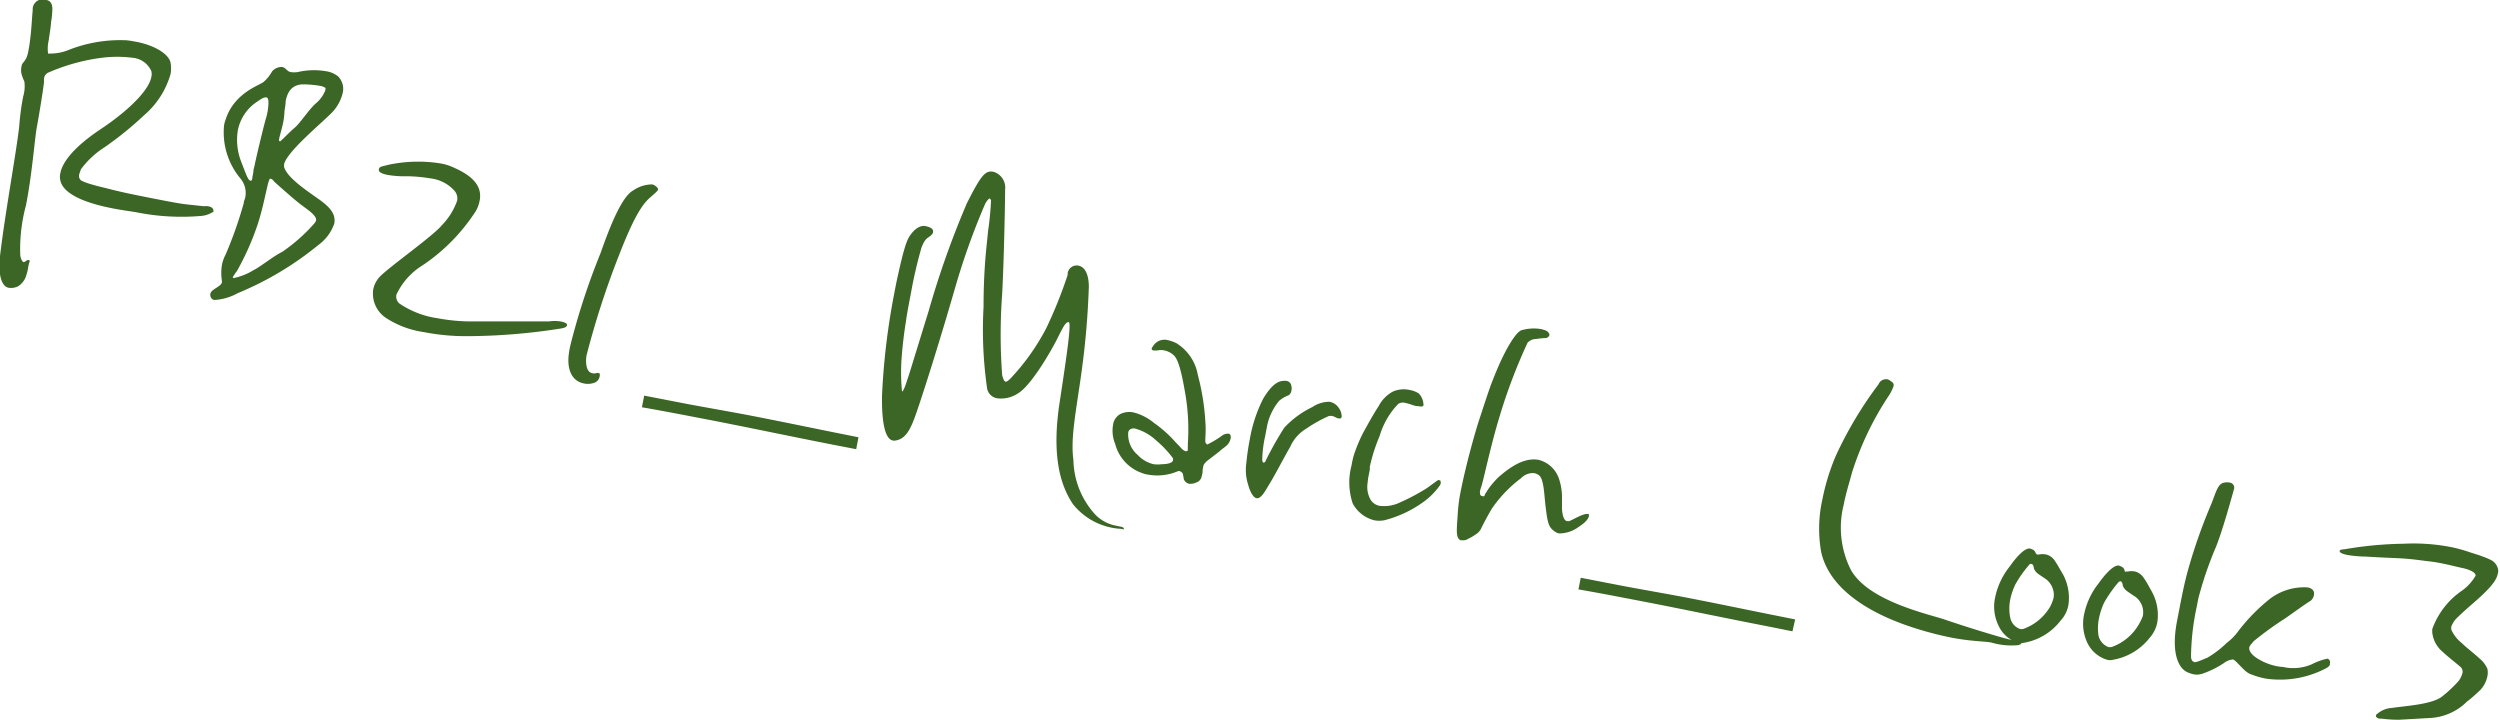 <svg xmlns="http://www.w3.org/2000/svg" viewBox="0 0 186.67 53.74"><defs><style>.cls-1{fill:#3b6625}</style></defs><g id="レイヤー_2" data-name="レイヤー 2"><g id="レイヤー_1-2" data-name="レイヤー 1"><path class="cls-1" d="M15.88 15.84a1.91 1.91 0 0 1-.82.28 17.17 17.17 0 0 1-4.93-.28c-.58-.09-1.14-.17-1.66-.27-1.87-.36-3.32-.91-3.82-1.73a1.24 1.24 0 0 1-.14-.93c.18-.91 1.19-2.05 2.94-3.22C9.5 8.33 11.1 6.8 11.3 5.75a.93.93 0 0 0 0-.44 1.69 1.69 0 0 0-1.43-1 9.21 9.21 0 0 0-2.24 0 14.62 14.62 0 0 0-4 1.1.55.55 0 0 0-.34.43.66.66 0 0 0 0 .2c0 .28-.39 2.67-.54 3.45S2.4 13 1.94 15.33A12.58 12.58 0 0 0 1.51 19a1 1 0 0 0 .16.5.18.18 0 0 0 .08.07s.09 0 .17-.07.18-.1.24-.08.08.09 0 .26l-.06.3a3.1 3.1 0 0 1-.13.55 1.42 1.42 0 0 1-.61.84 1.13 1.13 0 0 1-.69.12.54.54 0 0 1-.32-.16c-.29-.29-.51-1-.32-2.45.36-3 1.24-7.82 1.41-9.5a18.9 18.9 0 0 1 .29-2.17 2.69 2.69 0 0 0 .09-1.12 3.7 3.7 0 0 1-.22-.59 1.24 1.24 0 0 1 0-.5.59.59 0 0 1 .12-.31 1.46 1.46 0 0 0 .35-.66l.05-.23c.23-1.19.26-2.51.32-3V.65a.75.75 0 0 1 1-.66c.37.07.47.35.47.68a6 6 0 0 1-.1 1C3.8 2 3.7 2.54 3.64 3a2.71 2.71 0 0 0-.05 1 .48.48 0 0 0 .12 0A3.69 3.69 0 0 0 5 3.78 10.47 10.47 0 0 1 9.22 3c.35 0 .66.07 1 .13 1.5.3 2.44 1 2.52 1.58a2.47 2.47 0 0 1 0 .8 6.31 6.31 0 0 1-2 3.11A25.18 25.18 0 0 1 7.8 11a6.56 6.56 0 0 0-1.75 1.63 4 4 0 0 0-.14.41.42.42 0 0 0 .19.46 4.91 4.91 0 0 0 .78.28c.38.12.87.22 1.51.39 1.09.27 2.1.46 2.95.63 1.17.23 2.08.41 2.68.47l1.21.13a1.1 1.1 0 0 1 .31 0 .76.76 0 0 1 .29.11c.06.06.11.12.09.19a.08.08 0 0 1-.04.14zm7.87 2.47a23.81 23.81 0 0 1-6 3.58 4.08 4.08 0 0 1-1.75.51.37.37 0 0 1-.29-.29.38.38 0 0 1 0-.18c.07-.35.8-.52.86-.85v-.1a3.91 3.91 0 0 1 0-1.2 3 3 0 0 1 .28-.78 30.34 30.34 0 0 0 1.35-3.83c0-.15.08-.27.11-.42a1.68 1.68 0 0 0-.33-1.39 5.37 5.37 0 0 1-1.25-4 2.2 2.2 0 0 1 .12-.44c.64-2 2.56-2.56 2.83-2.8a2.84 2.84 0 0 0 .63-.78.94.94 0 0 1 .76-.34.59.59 0 0 1 .2.09c.16.13.24.25.42.29a1.74 1.74 0 0 0 .55 0 5.3 5.3 0 0 1 2.11-.06 1.82 1.82 0 0 1 .9.39 1.32 1.32 0 0 1 .34 1.23 3.15 3.15 0 0 1-.83 1.49c-.84.85-3.37 2.93-3.55 3.85v.18c.23.8 1.6 1.71 2.66 2.46.64.47 1.24 1 1.09 1.77a3.31 3.31 0 0 1-1.21 1.62zm-1.17-2.95c-.51-.36-1.91-1.62-2.13-1.82a.38.38 0 0 0-.28-.2c-.17.06-.4 1.76-.9 3.32a20 20 0 0 1-1.58 3.58 4 4 0 0 0-.31.46s0 .05.08.06a4.58 4.58 0 0 0 1.44-.57c.6-.3 1.41-1 2.18-1.39a12.81 12.81 0 0 0 2.42-2.15.69.69 0 0 0 .1-.19c.07-.35-.6-.78-1.02-1.1zm-2.69-8.09c-.24 0-.37.11-.73.35a3.31 3.31 0 0 0-1.4 2.11 4.45 4.45 0 0 0 .24 2.32c.34.87.5 1.37.67 1.43s.16-.13.19-.33a2.53 2.53 0 0 0 .07-.48l.07-.27c.15-.75.63-2.73.83-3.47a4.29 4.29 0 0 0 .17-.72c.07-.52.08-.91-.11-.94zm4.37-.73a1.05 1.05 0 0 0-.36-.13 7.77 7.77 0 0 0-1.37-.11c-.75.07-1.06.55-1.2 1.25 0 .25-.06.5-.09.78a5.24 5.24 0 0 1-.08.74c-.08.42-.27 1.06-.31 1.26s0 .21.06.22.66-.65 1.08-1 1.06-1.35 1.56-1.8a2.49 2.49 0 0 0 .74-1c.02-.13.03-.2-.03-.21zm17.61 17.99a45.38 45.38 0 0 1-6.9.57 16.29 16.29 0 0 1-3.31-.3 7 7 0 0 1-2.87-1.08 2.18 2.18 0 0 1-.92-2.12 1.94 1.94 0 0 1 .55-1c.82-.8 3.94-3 4.57-3.78A5 5 0 0 0 34.13 15a.86.86 0 0 0-.2-.76 2.84 2.84 0 0 0-1.79-.92 11.43 11.43 0 0 0-1.72-.16 7.53 7.53 0 0 1-1.42-.09c-.49-.09-.75-.22-.71-.42s.1-.19.73-.35a10.64 10.64 0 0 1 3.86-.1 3.87 3.87 0 0 1 .93.28c1.17.51 2.27 1.25 2 2.52a2.35 2.35 0 0 1-.32.82 14 14 0 0 1-3.95 4A5.09 5.09 0 0 0 29.6 22a.68.68 0 0 0 .22.66 6.75 6.75 0 0 0 2.84 1.1A13.89 13.89 0 0 0 35 24h6a2.83 2.83 0 0 1 .85 0c.31.06.51.15.49.27s-.11.2-.47.26zm6.74-9.84c-.53.45-1.14 1.16-2.36 4.29a64 64 0 0 0-2.43 7.46 2.11 2.11 0 0 0-.06.48c0 .57.17.89.45.94a.54.54 0 0 0 .32 0 .22.22 0 0 1 .17 0c.09 0 .1.1.08.22a.63.63 0 0 1-.35.48 1.42 1.42 0 0 1-.84.07c-.58-.11-1.24-.61-1.14-2a6.49 6.49 0 0 1 .14-.85 51.56 51.56 0 0 1 2.26-6.9c.7-2 1.58-4.2 2.43-4.66a2.5 2.5 0 0 1 1.42-.45.58.58 0 0 1 .26.13c.14.11.19.19.17.27s-.21.25-.52.52zm15.32 18.85-1.86-.36c-3-.59-5.59-1.14-8.8-1.77-1.78-.34-3.55-.69-5.34-1l.17-.87 2.73.53c1.8.35 3.62.65 5.42 1 2.91.57 4.92 1 7.85 1.58zm19.64 5.94a4.93 4.93 0 0 1-3.45-1.83c-1-1.48-1.59-3.74-1-7.6s.89-6 .67-6-.38.31-.84 1.23-2 3.6-3 4.13a2.27 2.27 0 0 1-1.49.33.91.91 0 0 1-.75-.71 30.8 30.8 0 0 1-.27-6.12c0-3.13.28-4.87.33-5.61a23.08 23.08 0 0 0 .23-2.36s-.08-.12-.11-.12-.18.12-.33.4a53 53 0 0 0-2.31 6.5c-1 3.46-2.06 6.83-2.59 8.41s-.86 2.61-1.78 2.76a.42.42 0 0 1-.22 0c-.7-.14-.83-1.9-.8-3.4a52.41 52.41 0 0 1 .9-7.52l.15-.78c.66-3.08.85-3.38 1.18-3.79s.72-.58 1-.52.64.17.58.45a.25.25 0 0 1-.06.14c-.29.36-.47.17-.8 1a33.89 33.89 0 0 0-.78 3.35c-.16.85-.32 1.65-.38 2.15a31 31 0 0 0-.35 3.1 15.32 15.32 0 0 0 .05 2.16c.13 0 .31-.61.56-1.37l1.44-4.67a67.27 67.27 0 0 1 2.84-8c1.09-2.17 1.4-2.48 2-2.36a1.23 1.23 0 0 1 .86 1.33c0 .62-.07 4.94-.22 7.79a40.71 40.71 0 0 0 0 6.06c.09.33.16.47.25.49s.25-.11.41-.28a16.77 16.77 0 0 0 2.62-3.69 33.35 33.35 0 0 0 1.61-4v-.12a.68.68 0 0 1 .87-.56c.54.16.72.89.71 1.59a60.84 60.84 0 0 1-.56 6.45c-.42 3-.81 4.82-.59 6.47a6.22 6.22 0 0 0 1.47 3.88 2.89 2.89 0 0 0 1.65 1l.43.09c.12 0 .23.1.22.17s-.09-.02-.35-.02zm8.04-6.23-.23.19a2.41 2.41 0 0 0-.33.27l-.86.66a1.12 1.12 0 0 0-.33.38l-.06.3c0 .12 0 .28-.06.45a.62.62 0 0 1-.45.54 1 1 0 0 1-.52.08.59.59 0 0 1-.38-.34 3.34 3.34 0 0 0-.08-.43.47.47 0 0 0-.22-.17.22.22 0 0 0-.13 0 3.91 3.91 0 0 1-2.24.26 1.72 1.72 0 0 1-.39-.1 3.13 3.13 0 0 1-2.06-2.19 2.56 2.56 0 0 1-.16-1.43 1.08 1.08 0 0 1 .57-.82 1.57 1.57 0 0 1 .94-.11 3.91 3.91 0 0 1 1.56.8A8.9 8.9 0 0 1 87.76 33l.42.44a.88.88 0 0 0 .33.25c.13 0 .16 0 .18-.09v-.2a.69.69 0 0 0 0-.21 15.77 15.77 0 0 0-.16-3.63c-.32-1.91-.57-2.78-.92-3.06a1.44 1.44 0 0 0-.7-.34 1.09 1.09 0 0 0-.44 0 1.51 1.51 0 0 1-.39 0s-.09-.05-.08-.1a.13.13 0 0 1 0-.07 2.2 2.2 0 0 1 .17-.25 1 1 0 0 1 1-.35 3.23 3.23 0 0 1 .66.23A3.48 3.48 0 0 1 89.44 28a17.38 17.38 0 0 1 .56 3.46 7.94 7.94 0 0 1 0 1.24v.3c0 .08.12.18.15.19a7.2 7.2 0 0 0 1.08-.65.76.76 0 0 1 .51-.16.19.19 0 0 1 .15.19.26.26 0 0 1 0 .15.94.94 0 0 1-.28.53zm-4 1a7.94 7.94 0 0 0-1.29-1.37 3.69 3.69 0 0 0-1.57-.88.37.37 0 0 0-.19 0 .34.34 0 0 0-.32.32 2 2 0 0 0 .7 1.64 2.36 2.36 0 0 0 1.19.7 2.25 2.25 0 0 0 .63 0c.43 0 .79-.1.82-.28a.15.15 0 0 0-.01-.13zm12.49-3.01a.19.19 0 0 1-.13 0c-.15 0-.29-.13-.47-.17a.58.58 0 0 0-.29 0 10.41 10.41 0 0 0-1.68.94 2.94 2.94 0 0 0-1.18 1.33c-.42.72-1.14 2.11-1.51 2.71s-.55 1-.89 1.15h-.13c-.27-.06-.5-.54-.62-1a3.58 3.58 0 0 1-.14-1.61 18.1 18.1 0 0 1 .27-1.84 10.63 10.63 0 0 1 1-3c.61-1 1.07-1.29 1.49-1.31a.94.94 0 0 1 .23 0 .42.42 0 0 1 .37.36.72.72 0 0 1 0 .39.49.49 0 0 1-.19.32 2.39 2.39 0 0 0-.71.41 4.24 4.24 0 0 0-.93 2l-.13.68a8.64 8.64 0 0 0-.21 1.72c0 .15.06.21.09.22s.13 0 .19-.19a25.93 25.93 0 0 1 1.36-2.41A7 7 0 0 1 98 30.39a2.26 2.26 0 0 1 1.29-.39 1.08 1.08 0 0 1 .7.5 1.06 1.06 0 0 1 .19.63c-.01.05-.04.07-.08.11zm7.4 5.02a5.31 5.31 0 0 1-1.33 1.3 8.52 8.52 0 0 1-2.82 1.29 2 2 0 0 1-.73 0 2.5 2.5 0 0 1-1.62-1.27 4.94 4.94 0 0 1-.08-2.84 5.68 5.68 0 0 1 .19-.82 11.74 11.74 0 0 1 .65-1.56c.45-.82.83-1.5 1.19-2.05a2.56 2.56 0 0 1 1.05-1.07 2 2 0 0 1 1.26-.12 1.8 1.8 0 0 1 .68.26 1.28 1.28 0 0 1 .35.85c0 .15-.19.14-.43.09h-.13l-.27-.08a4 4 0 0 0-.51-.15.65.65 0 0 0-.55.07 5.82 5.82 0 0 0-1.38 2.38 12.94 12.94 0 0 0-.73 2.27.35.35 0 0 0 0 .2l-.08.43a3.6 3.6 0 0 0-.09.6 1.92 1.92 0 0 0 .23 1.29 1 1 0 0 0 .67.44 2.71 2.71 0 0 0 1.55-.27 15.38 15.38 0 0 0 2-1.07l.67-.49s.12-.11.21-.09.12.05.11.08a.33.33 0 0 1 0 .21.25.25 0 0 1-.06.12zm10.35 3.1a2.45 2.45 0 0 1-1.45.47.9.9 0 0 1-.29-.13c-.48-.33-.55-.6-.71-1.93-.07-.63-.1-1.13-.16-1.46s-.14-.72-.37-.85a.88.88 0 0 0-.3-.13 1.22 1.22 0 0 0-1 .38 9.58 9.58 0 0 0-2.19 2.29c-.38.65-.59 1.07-.74 1.36a1.09 1.09 0 0 1-.46.55 3.53 3.53 0 0 1-.57.33.65.65 0 0 1-.43.1.48.48 0 0 1-.12 0c-.38-.17-.29-.78-.21-2a11.55 11.55 0 0 1 .23-1.72c.3-1.5.82-3.52 1.32-5.13.78-2.37.85-2.59 1.17-3.38.79-2 1.58-3.24 2-3.44a3.26 3.26 0 0 1 1.54-.09l.27.08c.24.1.33.27.31.37a.32.32 0 0 1-.26.21 5.6 5.6 0 0 0-.71.07.9.9 0 0 0-.66.28A41.19 41.19 0 0 0 112 31c-.68 2.2-1.22 4.82-1.39 5.33a1.88 1.88 0 0 0-.09.3.43.43 0 0 0 0 .25c0 .06 0 .13.19.17s.11-.08.19-.17l.22-.35a6.26 6.26 0 0 1 .78-.91c.66-.57 1.82-1.51 3-1.28a2.16 2.16 0 0 1 1.5 1.39 4.36 4.36 0 0 1 .23 1.31v.87c0 .36.1 1 .4 1a.39.39 0 0 0 .14 0c.2-.06 1.06-.59 1.37-.53a.12.12 0 0 1 .09 0 .49.49 0 0 1 0 .21c-.11.28-.38.51-.78.77zm15.99 7.78-1.84-.37c-3-.58-5.59-1.13-8.8-1.76-1.78-.34-3.55-.69-5.34-1l.17-.87 2.73.53c1.8.35 3.62.65 5.42 1 2.91.57 4.92 1 7.86 1.58zm16.88 1.03a5.34 5.34 0 0 1-2.06-.2c-.65-.1-1.51-.08-3-.37a25.46 25.46 0 0 1-2.93-.78c-3.46-1.14-6.18-3-6.75-5.62a10 10 0 0 1 .09-3.89 16.31 16.31 0 0 1 1-3.26 29 29 0 0 1 3.2-5.36.6.6 0 0 1 .64-.37.58.58 0 0 1 .26.13c.17.11.25.18.22.38a3.51 3.51 0 0 1-.46.87 22.74 22.74 0 0 0-2.64 5.57c-.22.82-.47 1.6-.62 2.4a7 7 0 0 0 .51 4.84c1.26 2.34 5.68 3.31 7 3.74 1.55.54 4.34 1.39 4.92 1.51a.57.57 0 0 1 .25 0c.3.06.6.17.58.27s-.11.08-.21.14z"/><path class="cls-1" d="M153.86 46.34A4.4 4.4 0 0 1 151.1 48a1 1 0 0 1-.38 0 2.33 2.33 0 0 1-1.49-1.28 3.22 3.22 0 0 1-.25-2.14 5.4 5.4 0 0 1 1.08-2.28c.56-.8 1.16-1.41 1.53-1.34.17.06.35.12.41.34.05.06.07.09.1.1a.43.43 0 0 0 .16 0 1.47 1.47 0 0 1 .51 0 1.1 1.1 0 0 1 .67.49c.22.31.4.68.6 1a3.68 3.68 0 0 1 .4 2.31 2.3 2.3 0 0 1-.58 1.14zm-1.25-3.2c-.39-.28-.6-.34-.75-.71 0-.14-.07-.3-.16-.32a.45.45 0 0 0-.13 0 8.93 8.93 0 0 0-1.1 1.55 5.28 5.28 0 0 0-.37 1.1 3.52 3.52 0 0 0 0 1.36 1.13 1.13 0 0 0 .72.84.47.47 0 0 0 .26 0 3.8 3.8 0 0 0 2-1.66 3.16 3.16 0 0 0 .26-.67 1.48 1.48 0 0 0-.73-1.49zm7.89 4.5a4.45 4.45 0 0 1-2.76 1.63.81.81 0 0 1-.38 0 2.38 2.38 0 0 1-1.5-1.27 3.34 3.34 0 0 1-.24-2.15 5.49 5.49 0 0 1 1.07-2.28c.57-.8 1.17-1.41 1.53-1.34.18.07.36.13.41.34s.08.1.11.1a.42.42 0 0 0 .16 0 1.47 1.47 0 0 1 .51 0 1.11 1.11 0 0 1 .67.5c.22.3.4.67.59 1a3.62 3.62 0 0 1 .41 2.31 2.45 2.45 0 0 1-.58 1.16zm-1.25-3.2c-.39-.29-.6-.35-.75-.72 0-.14-.07-.3-.16-.32a.59.59 0 0 0-.14.05 10 10 0 0 0-1.09 1.55 5.48 5.48 0 0 0-.37 1.1 3.81 3.81 0 0 0-.05 1.36 1.2 1.2 0 0 0 .73.85.6.6 0 0 0 .26 0 3.82 3.82 0 0 0 2-1.65A4.11 4.11 0 0 0 160 46a1.44 1.44 0 0 0-.75-1.56zm14.37 5.49a7.37 7.37 0 0 1-4.44.74 6.16 6.16 0 0 1-1.2-.36c-.44-.19-1-1-1.25-1.07a1.3 1.3 0 0 0-.69.28 7 7 0 0 1-1.58.78 1.33 1.33 0 0 1-.67.05 2.25 2.25 0 0 1-.51-.18c-.58-.29-1.17-1.32-.75-3.67l.29-1.5c.25-1.27.4-1.89.61-2.63a39.88 39.88 0 0 1 1.69-4.75c.37-.94.49-1.54 1-1.59a.92.92 0 0 1 .34 0 .39.39 0 0 1 .36.46c-.08.24-.92 3.4-1.47 4.61a27.54 27.54 0 0 0-1.21 3.6l-.12.63a18.47 18.47 0 0 0-.42 3.67c0 .29.12.41.27.44s.68-.23.95-.33a7.45 7.45 0 0 0 1.45-1.11 4.07 4.07 0 0 0 .87-.89 13.9 13.9 0 0 1 2.38-2.42 4.23 4.23 0 0 1 2.79-.83c.43.09.51.34.47.56a.73.73 0 0 1-.25.44c-.25.14-1.13.77-1.91 1.32a25.22 25.22 0 0 0-2.36 1.71c-.09.14-.28.29-.31.46s.07.43.46.72a4.25 4.25 0 0 0 1.58.67 3.35 3.35 0 0 0 .47.06 3.5 3.5 0 0 0 2.16-.2 4.54 4.54 0 0 1 1.17-.42.28.28 0 0 1 .18.35c.03.15-.11.29-.35.4zm11.59 1.58c-.34.32-.66.62-1 .87a4.2 4.2 0 0 1-2.75 1.23l-2.28.13a9.46 9.46 0 0 1-1.35-.08h-.18c-.18-.06-.26-.13-.24-.23s.05-.09.12-.15a1.82 1.82 0 0 1 1.07-.42c1.05-.16 3.07-.26 3.79-.89a9.48 9.48 0 0 0 1.17-1.1 1.65 1.65 0 0 0 .3-.59.47.47 0 0 0-.15-.49c-.3-.27-.83-.66-1.31-1.11a2.17 2.17 0 0 1-.79-1.48v-.22a5.87 5.87 0 0 1 2.24-2.89 3.54 3.54 0 0 0 1-1.11c0-.29-.61-.49-1-.57s-.94-.23-1.61-.36c-.34-.07-.71-.12-1.08-.16-2-.27-1.94-.17-4.48-.33a9 9 0 0 1-1.4-.12c-.31-.06-.6-.17-.58-.29s.12-.11.44-.15a27.78 27.78 0 0 1 4.33-.4 14.65 14.65 0 0 1 3.39.22 10.37 10.37 0 0 1 1.45.38c.42.14.75.23 1 .33a5.27 5.27 0 0 1 .61.25 1 1 0 0 1 .58.63.7.7 0 0 1 0 .45c-.1.53-.67 1.14-1.55 1.93-.58.51-1.07.93-1.42 1.28a1.77 1.77 0 0 0-.5.73v.21a2.67 2.67 0 0 0 .78 1c.4.39.88.74 1.31 1.14a2.11 2.11 0 0 1 .61.79 1.4 1.4 0 0 1 0 .55 2.12 2.12 0 0 1-.52 1.02z"/></g></g></svg>